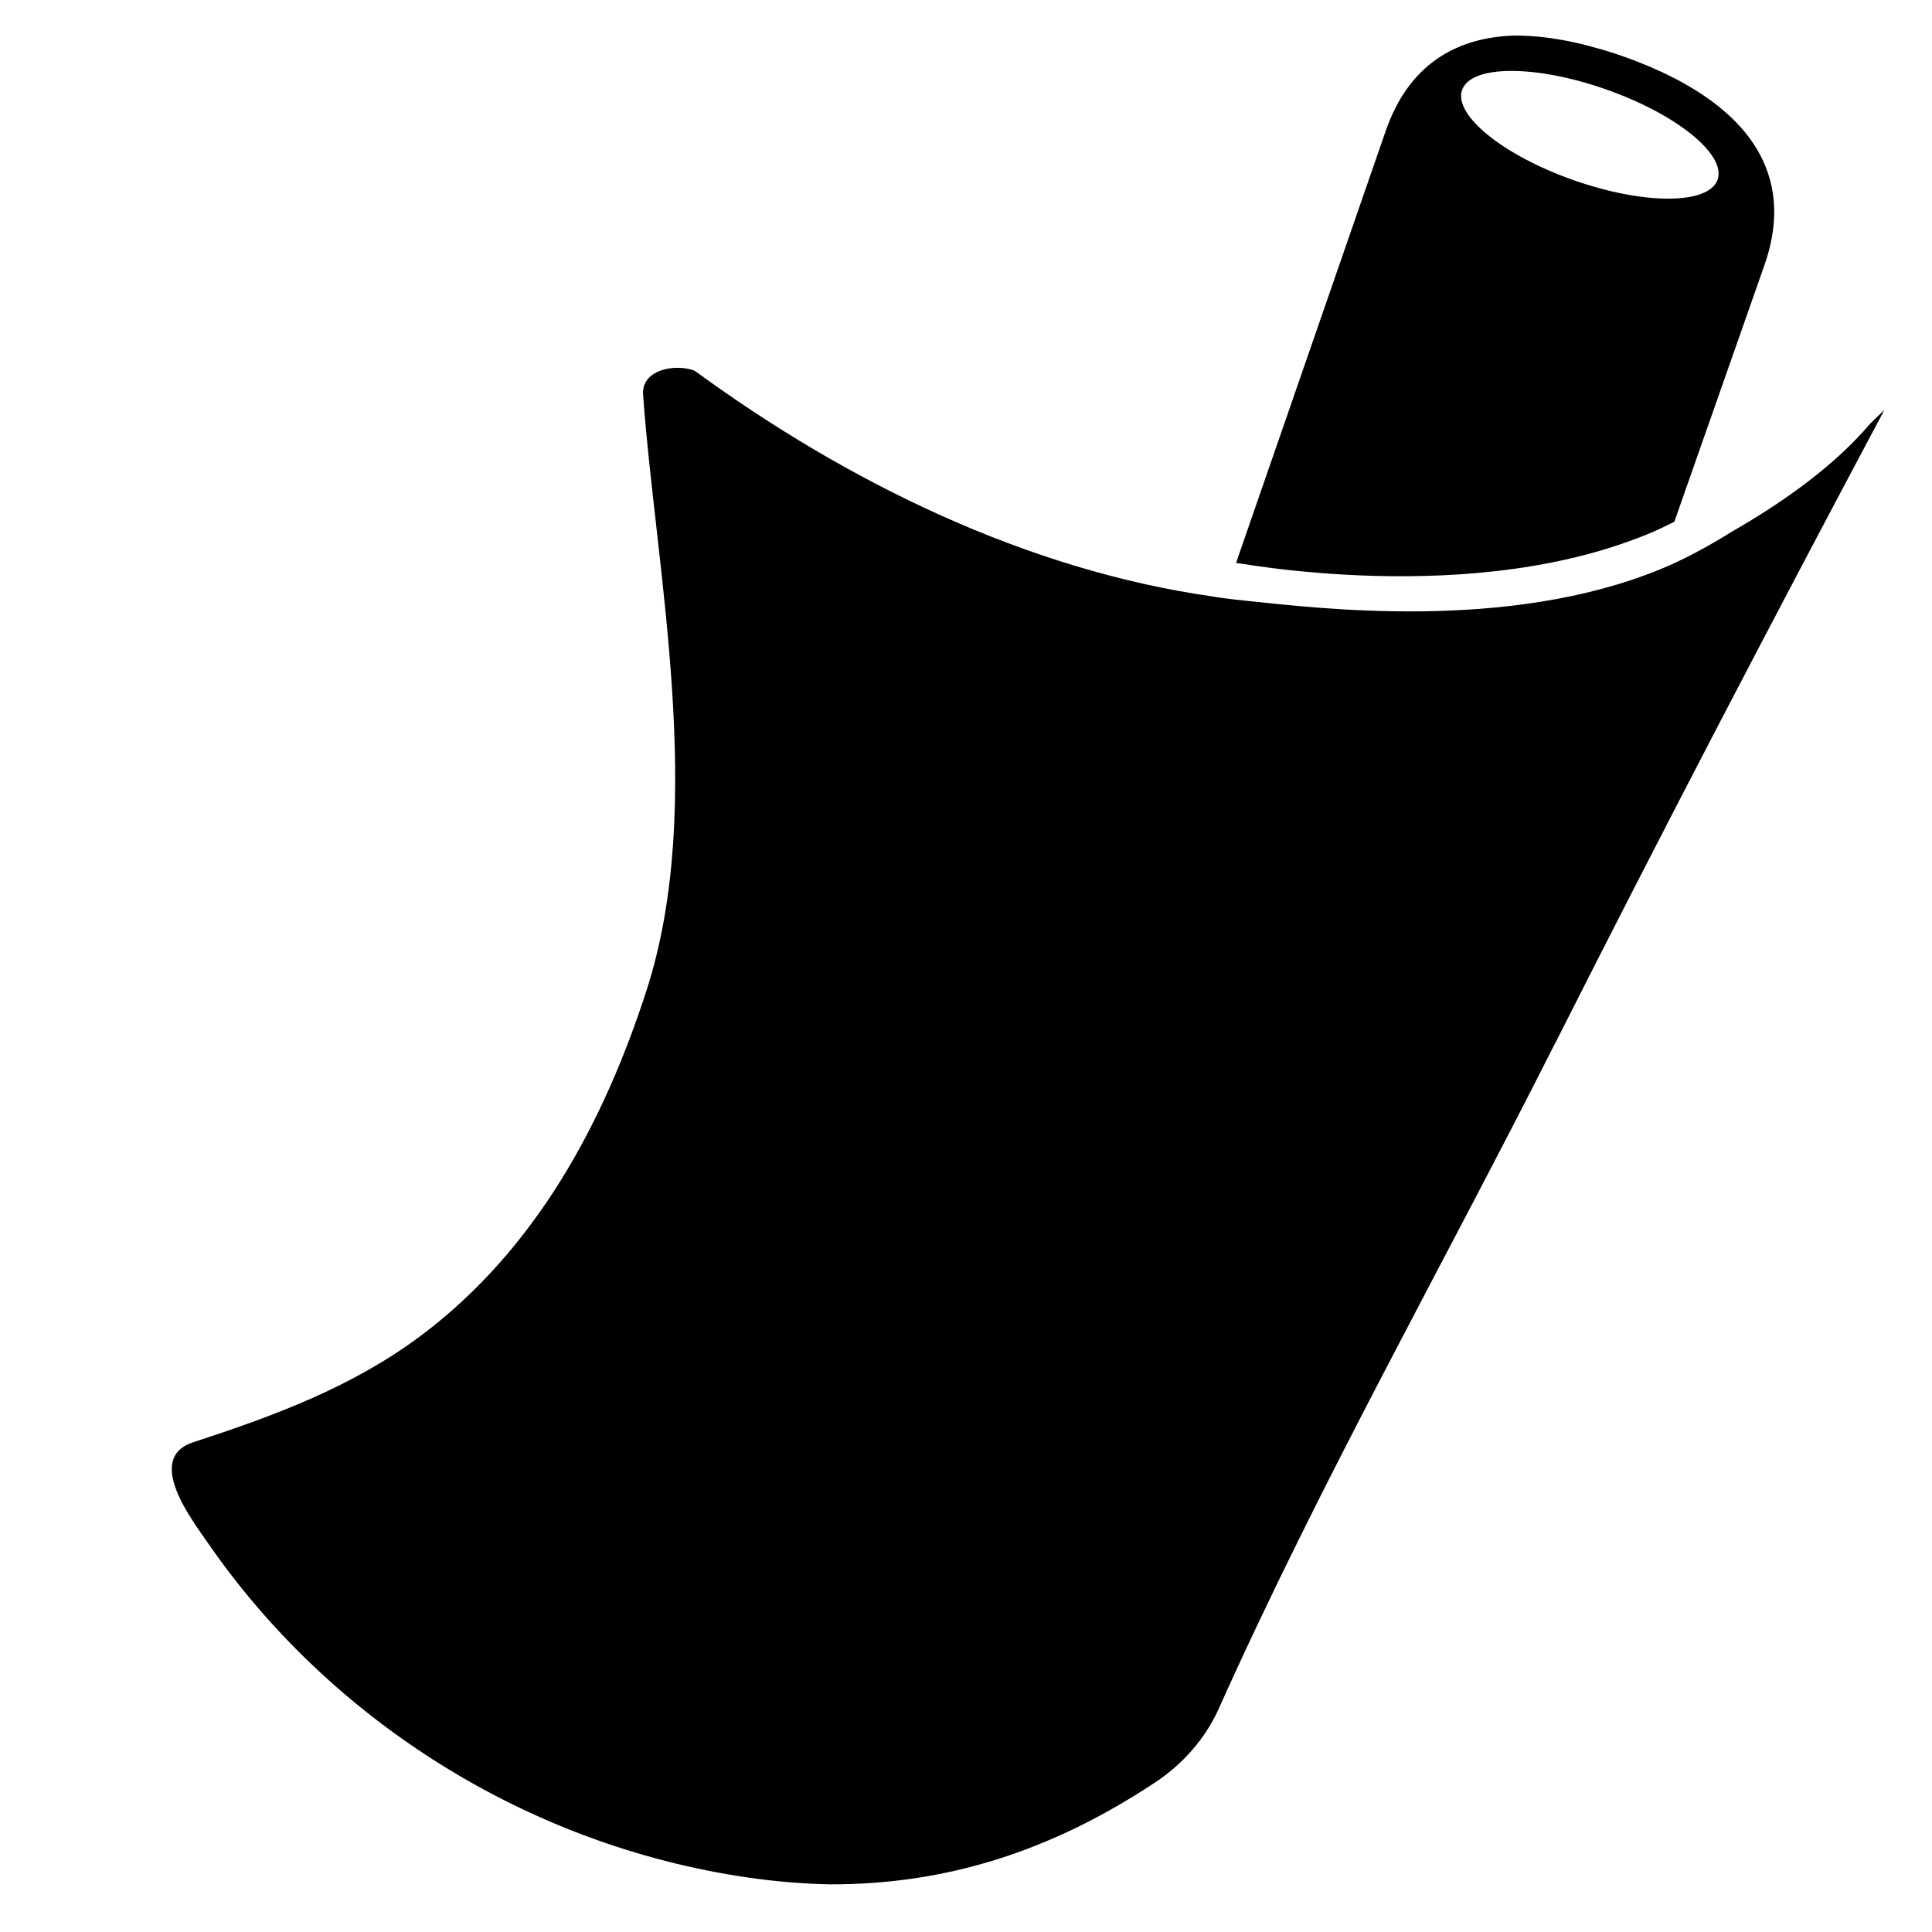 <?xml version="1.0" encoding="UTF-8"?>
<svg id="Layer_1" data-name="Layer 1" xmlns="http://www.w3.org/2000/svg" viewBox="0 0 360 360">
  <defs>
    <style>
      .cls-1 {
        stroke-width: 0px;
      }
    </style>
  </defs>
  <path class="cls-1" d="M289.74,194.49c20-39.63,40.53-78.93,61.39-118.11-.86.85-1.75,1.71-2.66,2.57-6.41,7.55-15.58,14.28-25.8,20.14-4.54,2.83-9.05,5.25-13.31,6.99-28.6,11.7-63.88,7.23-77.2,5.86-3.45-.35-5.57-.68-5.95-.74v-.02c-34.96-4.91-68.48-21.46-96.44-41.86-.16-.12-.34-.22-.52-.32-3.86-1.29-9.74.04-9.42,4.53,2.33,32.69,11.8,76.33.69,110.86-7.98,24.8-20.67,48.41-42.01,64.43-12.84,9.64-27.53,15.04-42.5,19.92-9.16,2.99-.13,14.62,2.73,18.77,22.93,33.23,59.75,56.35,100.42,62.31,5.27.77,10.39,1.2,15.4,1.3,21.79.08,41.43-6.22,60.73-19.02,5.04-3.34,9.23-8.04,11.74-13.56,18.99-42.4,41.79-82.62,62.7-124.06Z"/>
  <path class="cls-1" d="M231.32,105.04s.03,0,.04,0c1.38.22,3.09.47,5.07.73.1.01.19.03.3.04.4.05.81.1,1.23.15.16.02.31.04.47.06.41.05.84.1,1.27.15.18.02.35.04.54.06.45.05.91.1,1.37.14.17.02.34.03.51.05.49.05.99.1,1.49.14.16.01.33.03.49.04.53.05,1.06.09,1.6.14.15.01.3.02.46.04.57.05,1.16.09,1.75.13.11,0,.22.01.33.02.65.04,1.31.09,1.98.13.02,0,.03,0,.05,0,14.92.86,34.84.29,52.56-5.95,1.32-.46,2.63-.95,3.92-1.47,1.72-.7,3.47-1.53,5.24-2.43l16.79-47.82c2.06-5.86,2.29-11.07,1.09-15.67h0c-.88-3.39-2.54-6.46-4.83-9.22,0-.01-.02-.02-.03-.03-.91-1.09-1.91-2.13-3.01-3.13-.02-.02-.05-.04-.07-.06-.53-.48-1.09-.95-1.66-1.42-.01-.01-.03-.02-.04-.03-1.15-.92-2.38-1.8-3.69-2.64-.09-.06-.19-.12-.28-.18-1.27-.81-2.61-1.57-4-2.3-.14-.07-.28-.15-.43-.22-.59-.3-1.19-.6-1.79-.88-.12-.06-.25-.12-.37-.18-.71-.33-1.43-.65-2.17-.97-.14-.06-.28-.12-.42-.18-.6-.25-1.22-.5-1.84-.74-.2-.08-.4-.16-.61-.24-.75-.29-1.51-.57-2.29-.84-1.09-.38-2.17-.73-3.24-1.06-.34-.1-.68-.2-1.02-.3,0,0-.02,0-.02,0,0,0,0,0,0,0,0,0-.02,0-.03,0-.73-.21-1.45-.41-2.17-.6-.41-.11-.82-.22-1.23-.31-.91-.22-1.81-.41-2.7-.59-.58-.11-1.15-.21-1.73-.3-.44-.07-.89-.15-1.32-.21-.61-.08-1.21-.16-1.81-.22-.32-.03-.64-.06-.96-.08-1.42-.12-2.83-.18-4.2-.16,0,0,0,0,0,0-10.74.42-19.45,5.49-23.71,17.78l-27.88,80.48s.02,0,.04,0c.3.05.63.1.98.16ZM272.44,16.76c1.64-4.68,13.63-4.73,26.78-.12,13.15,4.61,22.47,12.15,20.83,16.83-1.64,4.68-13.63,4.73-26.78.12-13.15-4.61-22.47-12.15-20.83-16.83Z"/>
</svg>